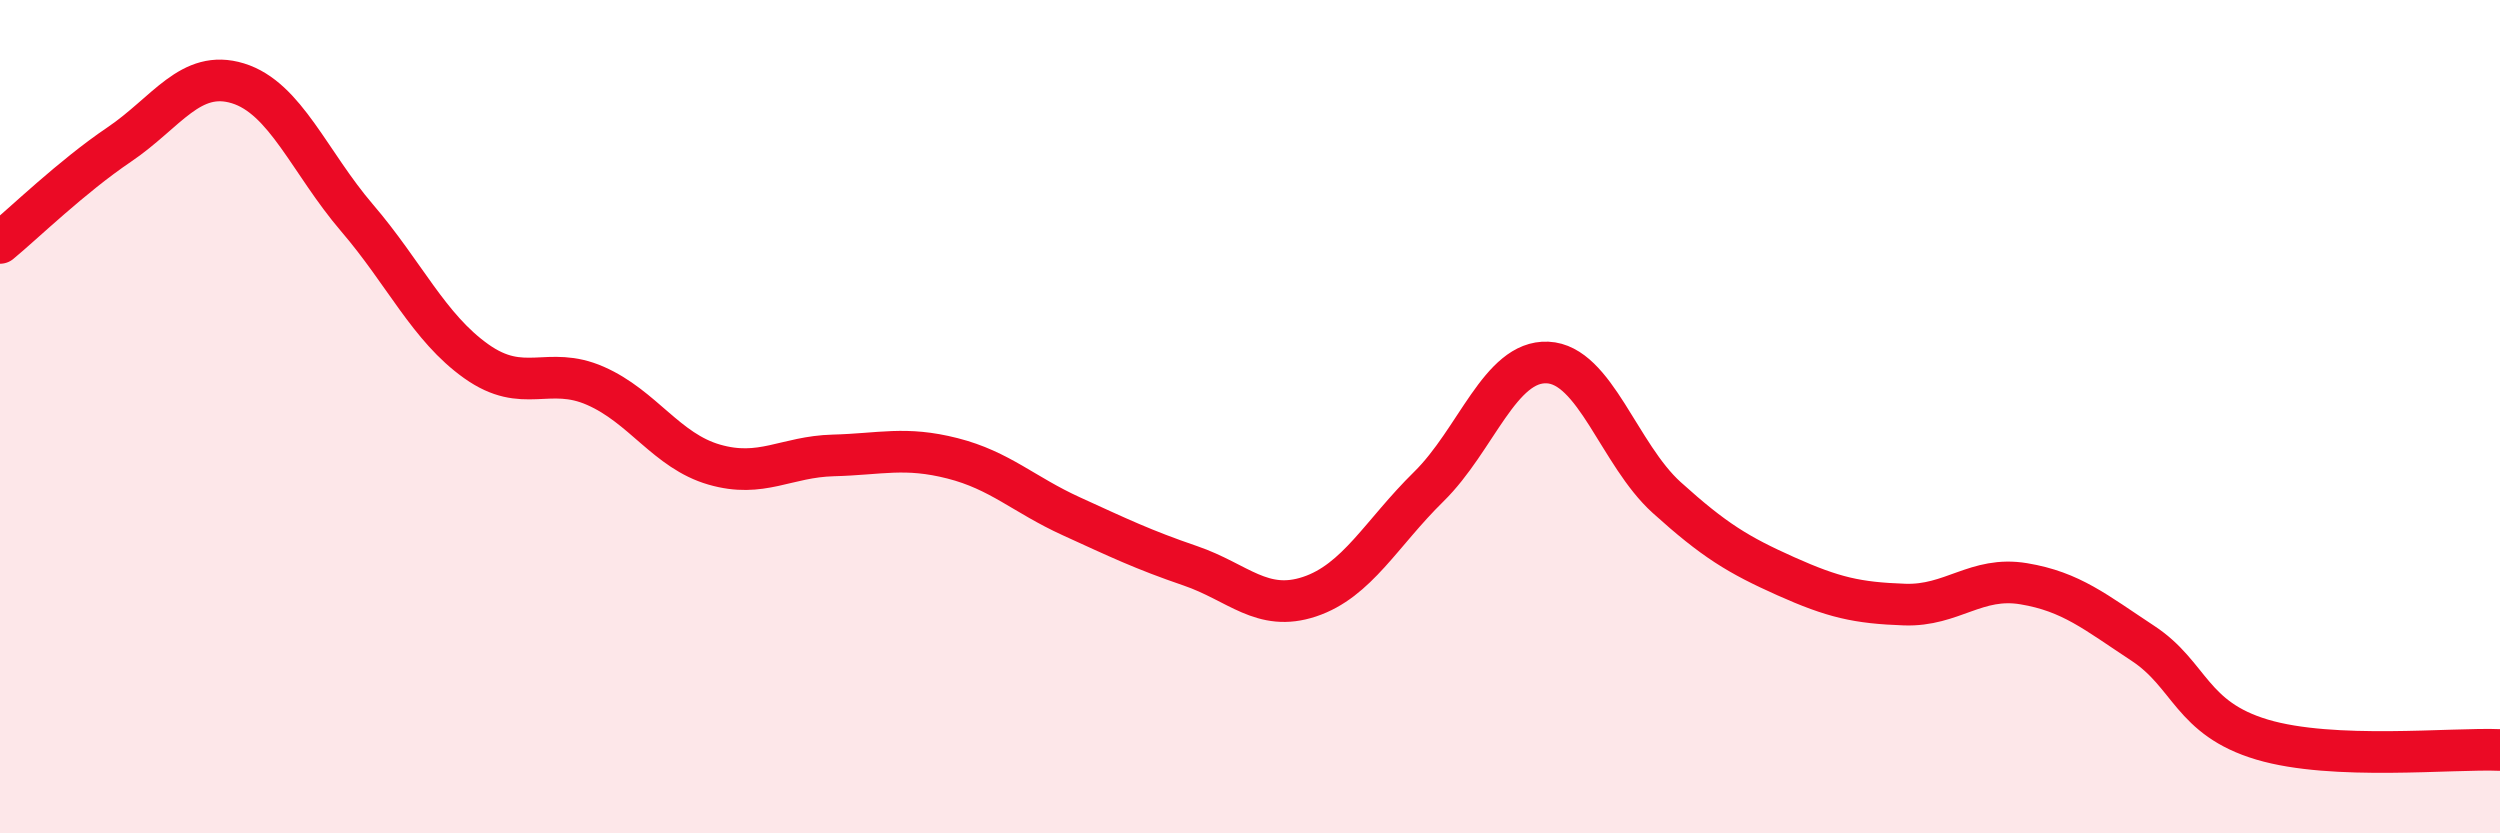 
    <svg width="60" height="20" viewBox="0 0 60 20" xmlns="http://www.w3.org/2000/svg">
      <path
        d="M 0,5.83 C 0.57,5.36 1.72,4.24 2.86,3.47 C 4,2.7 4.57,1.65 5.71,2 C 6.85,2.35 7.43,3.9 8.57,5.23 C 9.71,6.56 10.29,7.86 11.43,8.67 C 12.57,9.48 13.15,8.76 14.29,9.26 C 15.43,9.76 16,10.82 17.14,11.15 C 18.28,11.48 18.86,10.96 20,10.93 C 21.14,10.9 21.72,10.71 22.86,11 C 24,11.29 24.57,11.87 25.71,12.39 C 26.85,12.91 27.43,13.19 28.57,13.58 C 29.71,13.97 30.29,14.7 31.43,14.32 C 32.57,13.94 33.15,12.8 34.29,11.68 C 35.43,10.56 36,8.65 37.14,8.7 C 38.28,8.75 38.86,10.91 40,11.94 C 41.14,12.97 41.72,13.32 42.86,13.83 C 44,14.34 44.57,14.47 45.71,14.51 C 46.85,14.55 47.43,13.82 48.57,14.01 C 49.71,14.2 50.29,14.69 51.43,15.44 C 52.57,16.19 52.58,17.24 54.29,17.75 C 56,18.26 58.86,17.95 60,18L60 20L0 20Z"
        fill="#EB0A25"
        opacity="0.1"
        stroke-linecap="round"
        stroke-linejoin="round"
      />
      <path
        d="M 0,5.83 C 0.57,5.36 1.72,4.24 2.86,3.47 C 4,2.7 4.57,1.65 5.71,2 C 6.85,2.35 7.43,3.9 8.57,5.23 C 9.71,6.56 10.29,7.86 11.43,8.67 C 12.57,9.48 13.15,8.76 14.29,9.26 C 15.43,9.76 16,10.82 17.14,11.15 C 18.28,11.48 18.86,10.96 20,10.93 C 21.14,10.9 21.72,10.71 22.86,11 C 24,11.29 24.57,11.87 25.71,12.39 C 26.85,12.91 27.43,13.19 28.57,13.58 C 29.71,13.97 30.29,14.7 31.43,14.32 C 32.57,13.94 33.15,12.8 34.29,11.68 C 35.43,10.56 36,8.65 37.14,8.7 C 38.28,8.75 38.86,10.91 40,11.94 C 41.14,12.97 41.72,13.32 42.86,13.83 C 44,14.34 44.57,14.47 45.71,14.51 C 46.85,14.55 47.43,13.82 48.57,14.01 C 49.71,14.2 50.29,14.69 51.43,15.44 C 52.57,16.19 52.58,17.24 54.29,17.75 C 56,18.26 58.86,17.95 60,18"
        stroke="#EB0A25"
        stroke-width="1"
        fill="none"
        stroke-linecap="round"
        stroke-linejoin="round"
      />
    </svg>
  